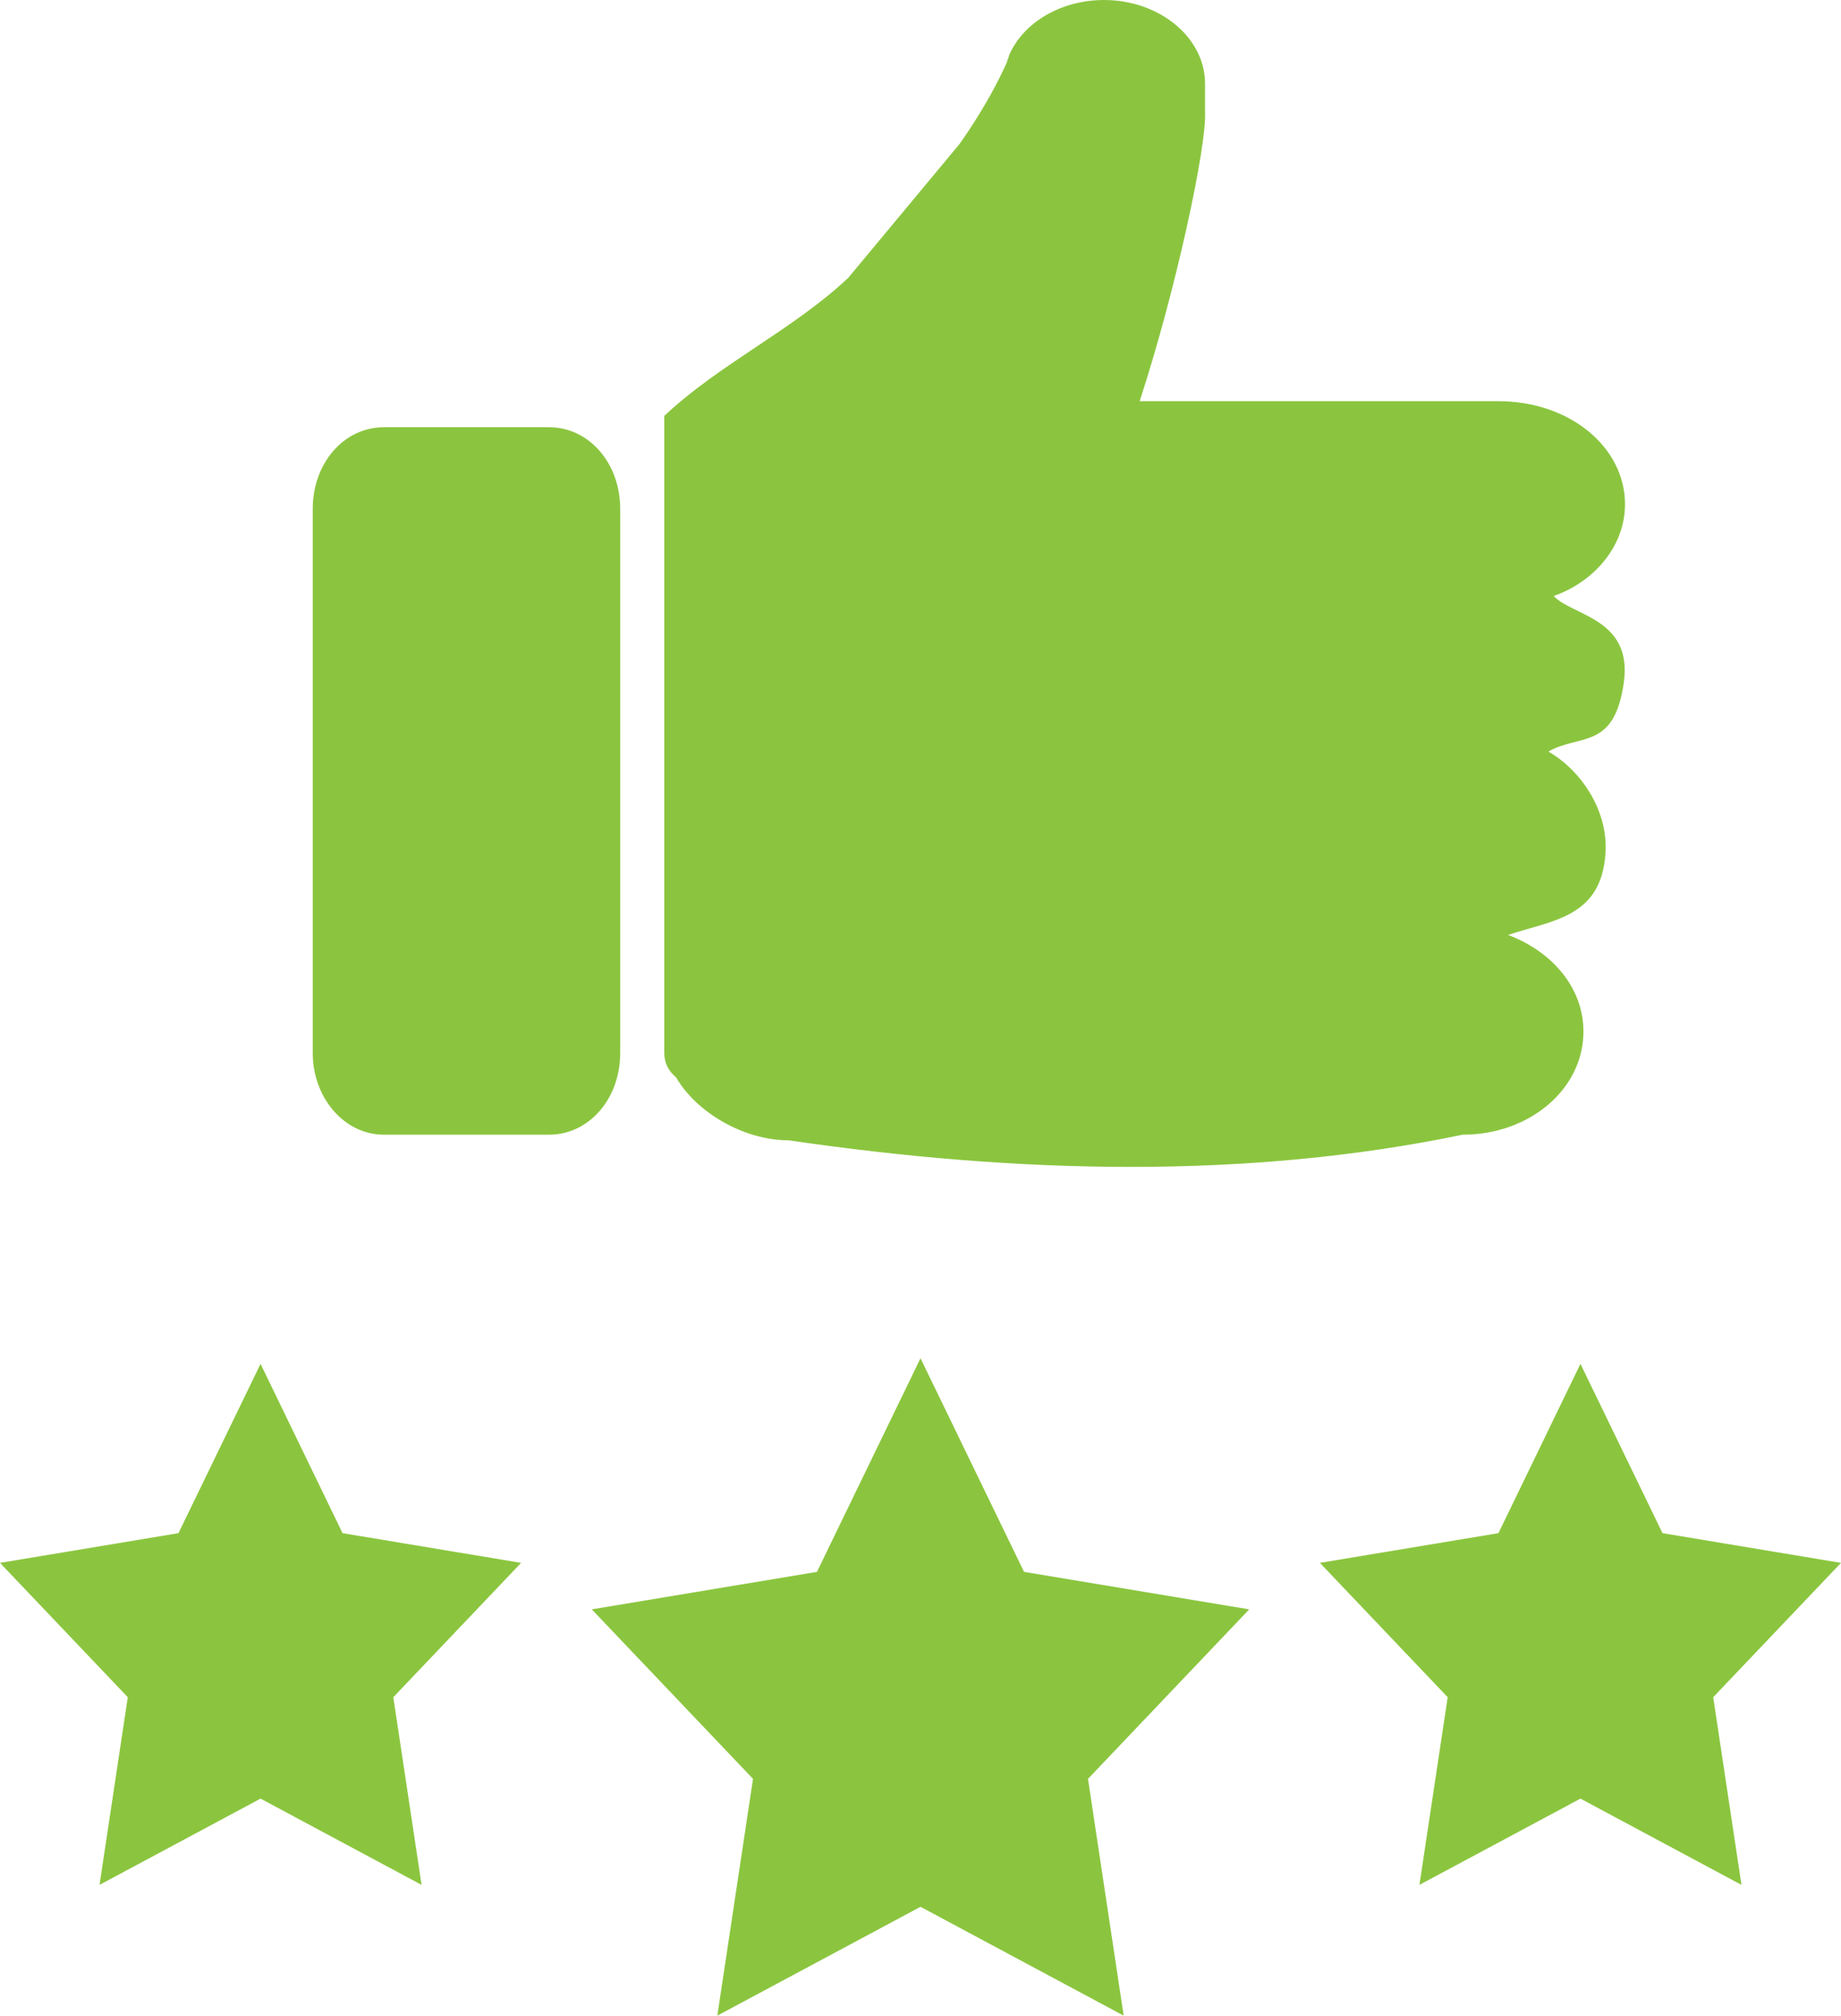 <?xml version="1.0" encoding="UTF-8" standalone="no"?><svg xmlns="http://www.w3.org/2000/svg" xmlns:xlink="http://www.w3.org/1999/xlink" fill="#8bc53f" height="3772" overflow="hidden" preserveAspectRatio="xMidYMid meet" version="1" viewBox="0.0 0.0 3446.0 3772.0" width="3446" zoomAndPan="magnify"><defs><clipPath id="a"><path d="M22384 5295H25830V9067H22384z"/></clipPath></defs><g clip-path="url(#a)" id="change1_1" transform="translate(-22384 -5295)"><path d="M25342.3 7847.29 25495.9 8164.1 25830 8219.71 25590.8 8471.12 25643.7 8822.3 25342.3 8660.87 25040.9 8822.3 25093.8 8471.12 24854.6 8219.71 25188.8 8164.1ZM22871.7 7847.29 23025.2 8164.1 23359.4 8219.71 23120.2 8471.12 23173.1 8822.3 22871.7 8660.87 22570.3 8822.3 22623.2 8471.12 22384 8219.71 22718.1 8164.1ZM24107 7836.81 24300.8 8236.53 24722.3 8306.7 24420.5 8623.91 24487.3 9067 24107 8863.32 23726.7 9067 23793.5 8623.91 23491.7 8306.7 23913.2 8236.53ZM23102.6 6094.5 23411.7 6094.5C23486.3 6094.5 23544.9 6161.48 23544.9 6247.27L23544.9 7265.68C23544.9 7351.4 23486.3 7418.46 23411.7 7418.46L23102.6 7418.46C23028 7418.46 22969.4 7348.77 22969.4 7265.68L22969.4 6247.27C22969.4 6161.48 23028 6094.5 23102.6 6094.5ZM24450.6 5295C24554.3 5295 24639.6 5365.45 24639.6 5451.24L24639.6 5494.19 24639.6 5503.4C24643.3 5567.77 24584.3 5841.24 24517.2 6045.74L25188.4 6045.74C25322 6045.74 25425.7 6131.53 25425.7 6238.76 25425.7 6315.34 25370.1 6382.79 25292.3 6410.33 25325.6 6447.16 25439.8 6451.72 25423.6 6571.13 25406.1 6699.13 25341.4 6667.79 25282.2 6701.42 25341.4 6735.17 25394.3 6809.61 25389.2 6891.38 25381.5 7012.81 25288.5 7017.04 25206.9 7044.67 25288.5 7075.31 25347.9 7142.69 25347.9 7225.45 25347.9 7332.67 25247.8 7418.46 25121.7 7418.46 24718.7 7502.26 24289.5 7491.78 23860.3 7428.94 23775 7428.94 23686.7 7375.61 23649.6 7311.26 23634.8 7298.92 23627.4 7283.61 23627.4 7265.3L23627.4 6073.29C23731.9 5975.13 23867.3 5913.06 23971.8 5814.9L24179.9 5564.67C24231.8 5491.09 24257.7 5435.93 24268.8 5411.41 24268.8 5408.41 24272.5 5402.3 24272.5 5399.2 24298.4 5337.93 24369 5295 24450.6 5295Z" fill-rule="evenodd"/></g></svg>